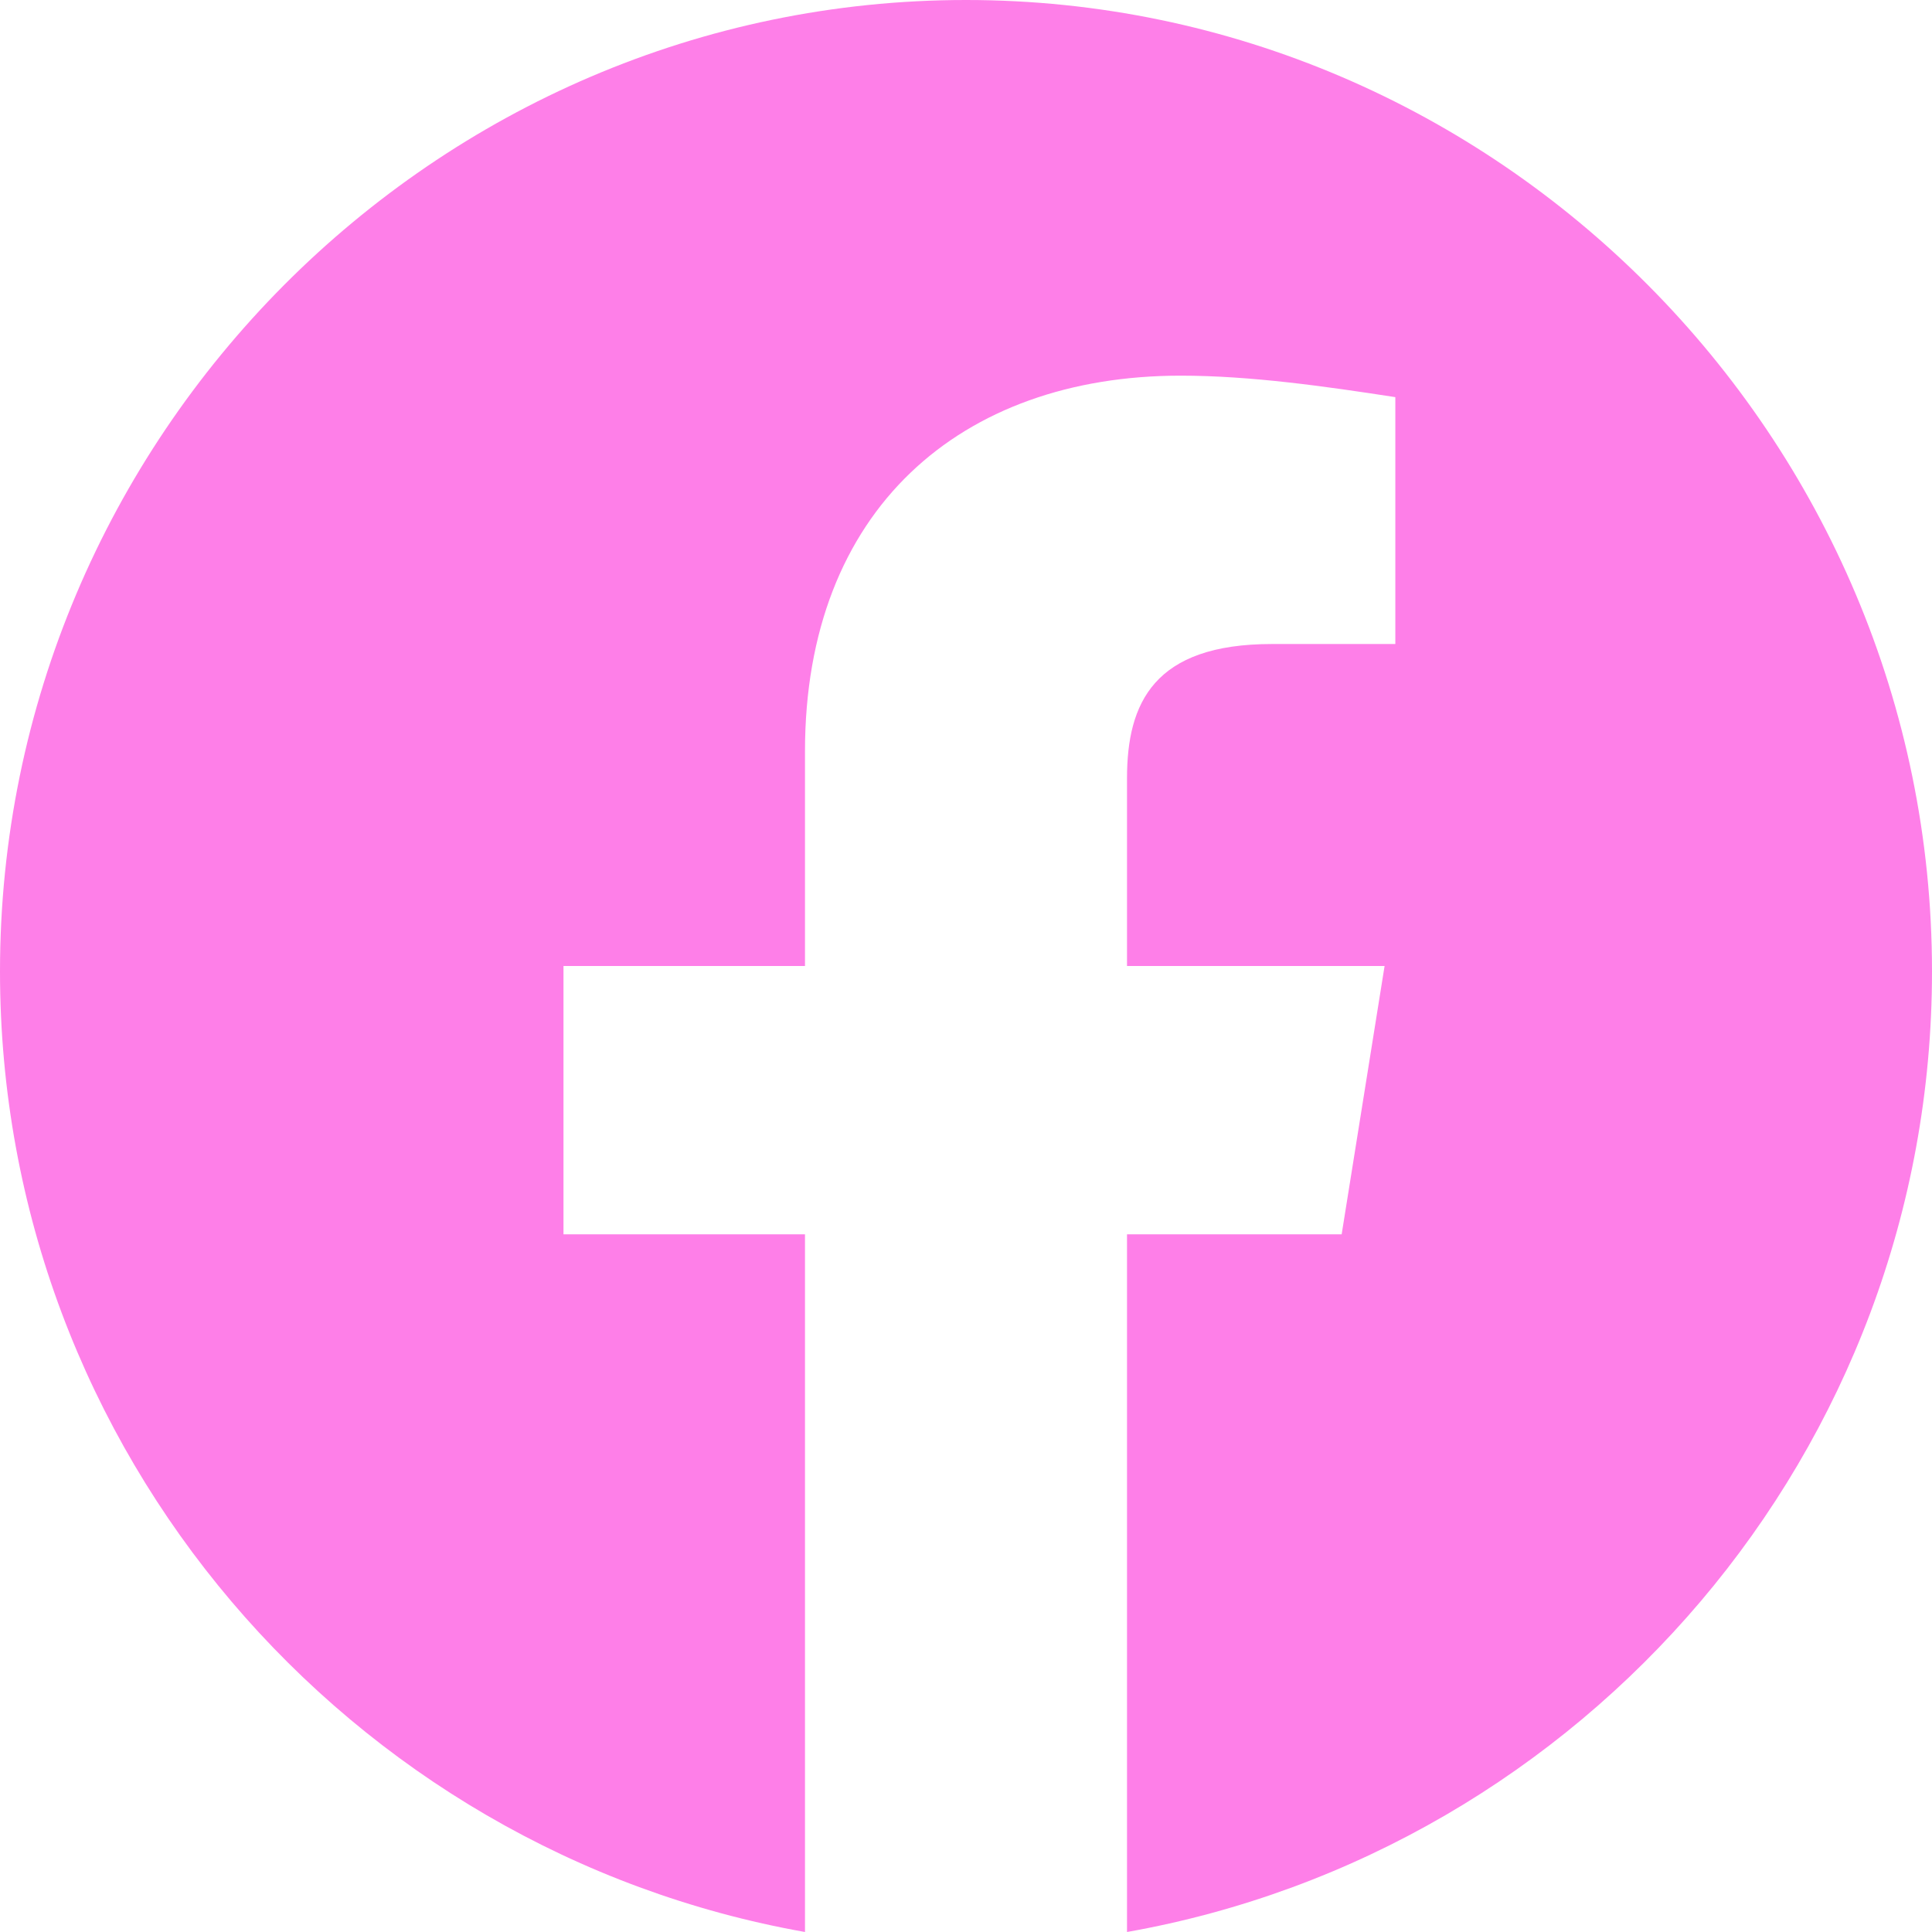 <?xml version="1.0" encoding="UTF-8"?> <svg xmlns="http://www.w3.org/2000/svg" width="50" height="50" viewBox="0 0 50 50" fill="none"><path fill-rule="evenodd" clip-rule="evenodd" d="M0 25.14C0 37.57 9.028 47.905 20.833 50V31.944H14.583V25H20.833V19.444C20.833 13.194 24.861 9.722 30.556 9.722C32.361 9.722 34.306 10 36.111 10.278V16.667H32.917C29.861 16.667 29.167 18.194 29.167 20.139V25H35.833L34.722 31.944H29.167V50C40.972 47.905 50 37.57 50 25.14C50 11.313 38.75 0 25 0C11.25 0 0 11.313 0 25.14Z" fill="#FE7FE8"></path></svg> 
